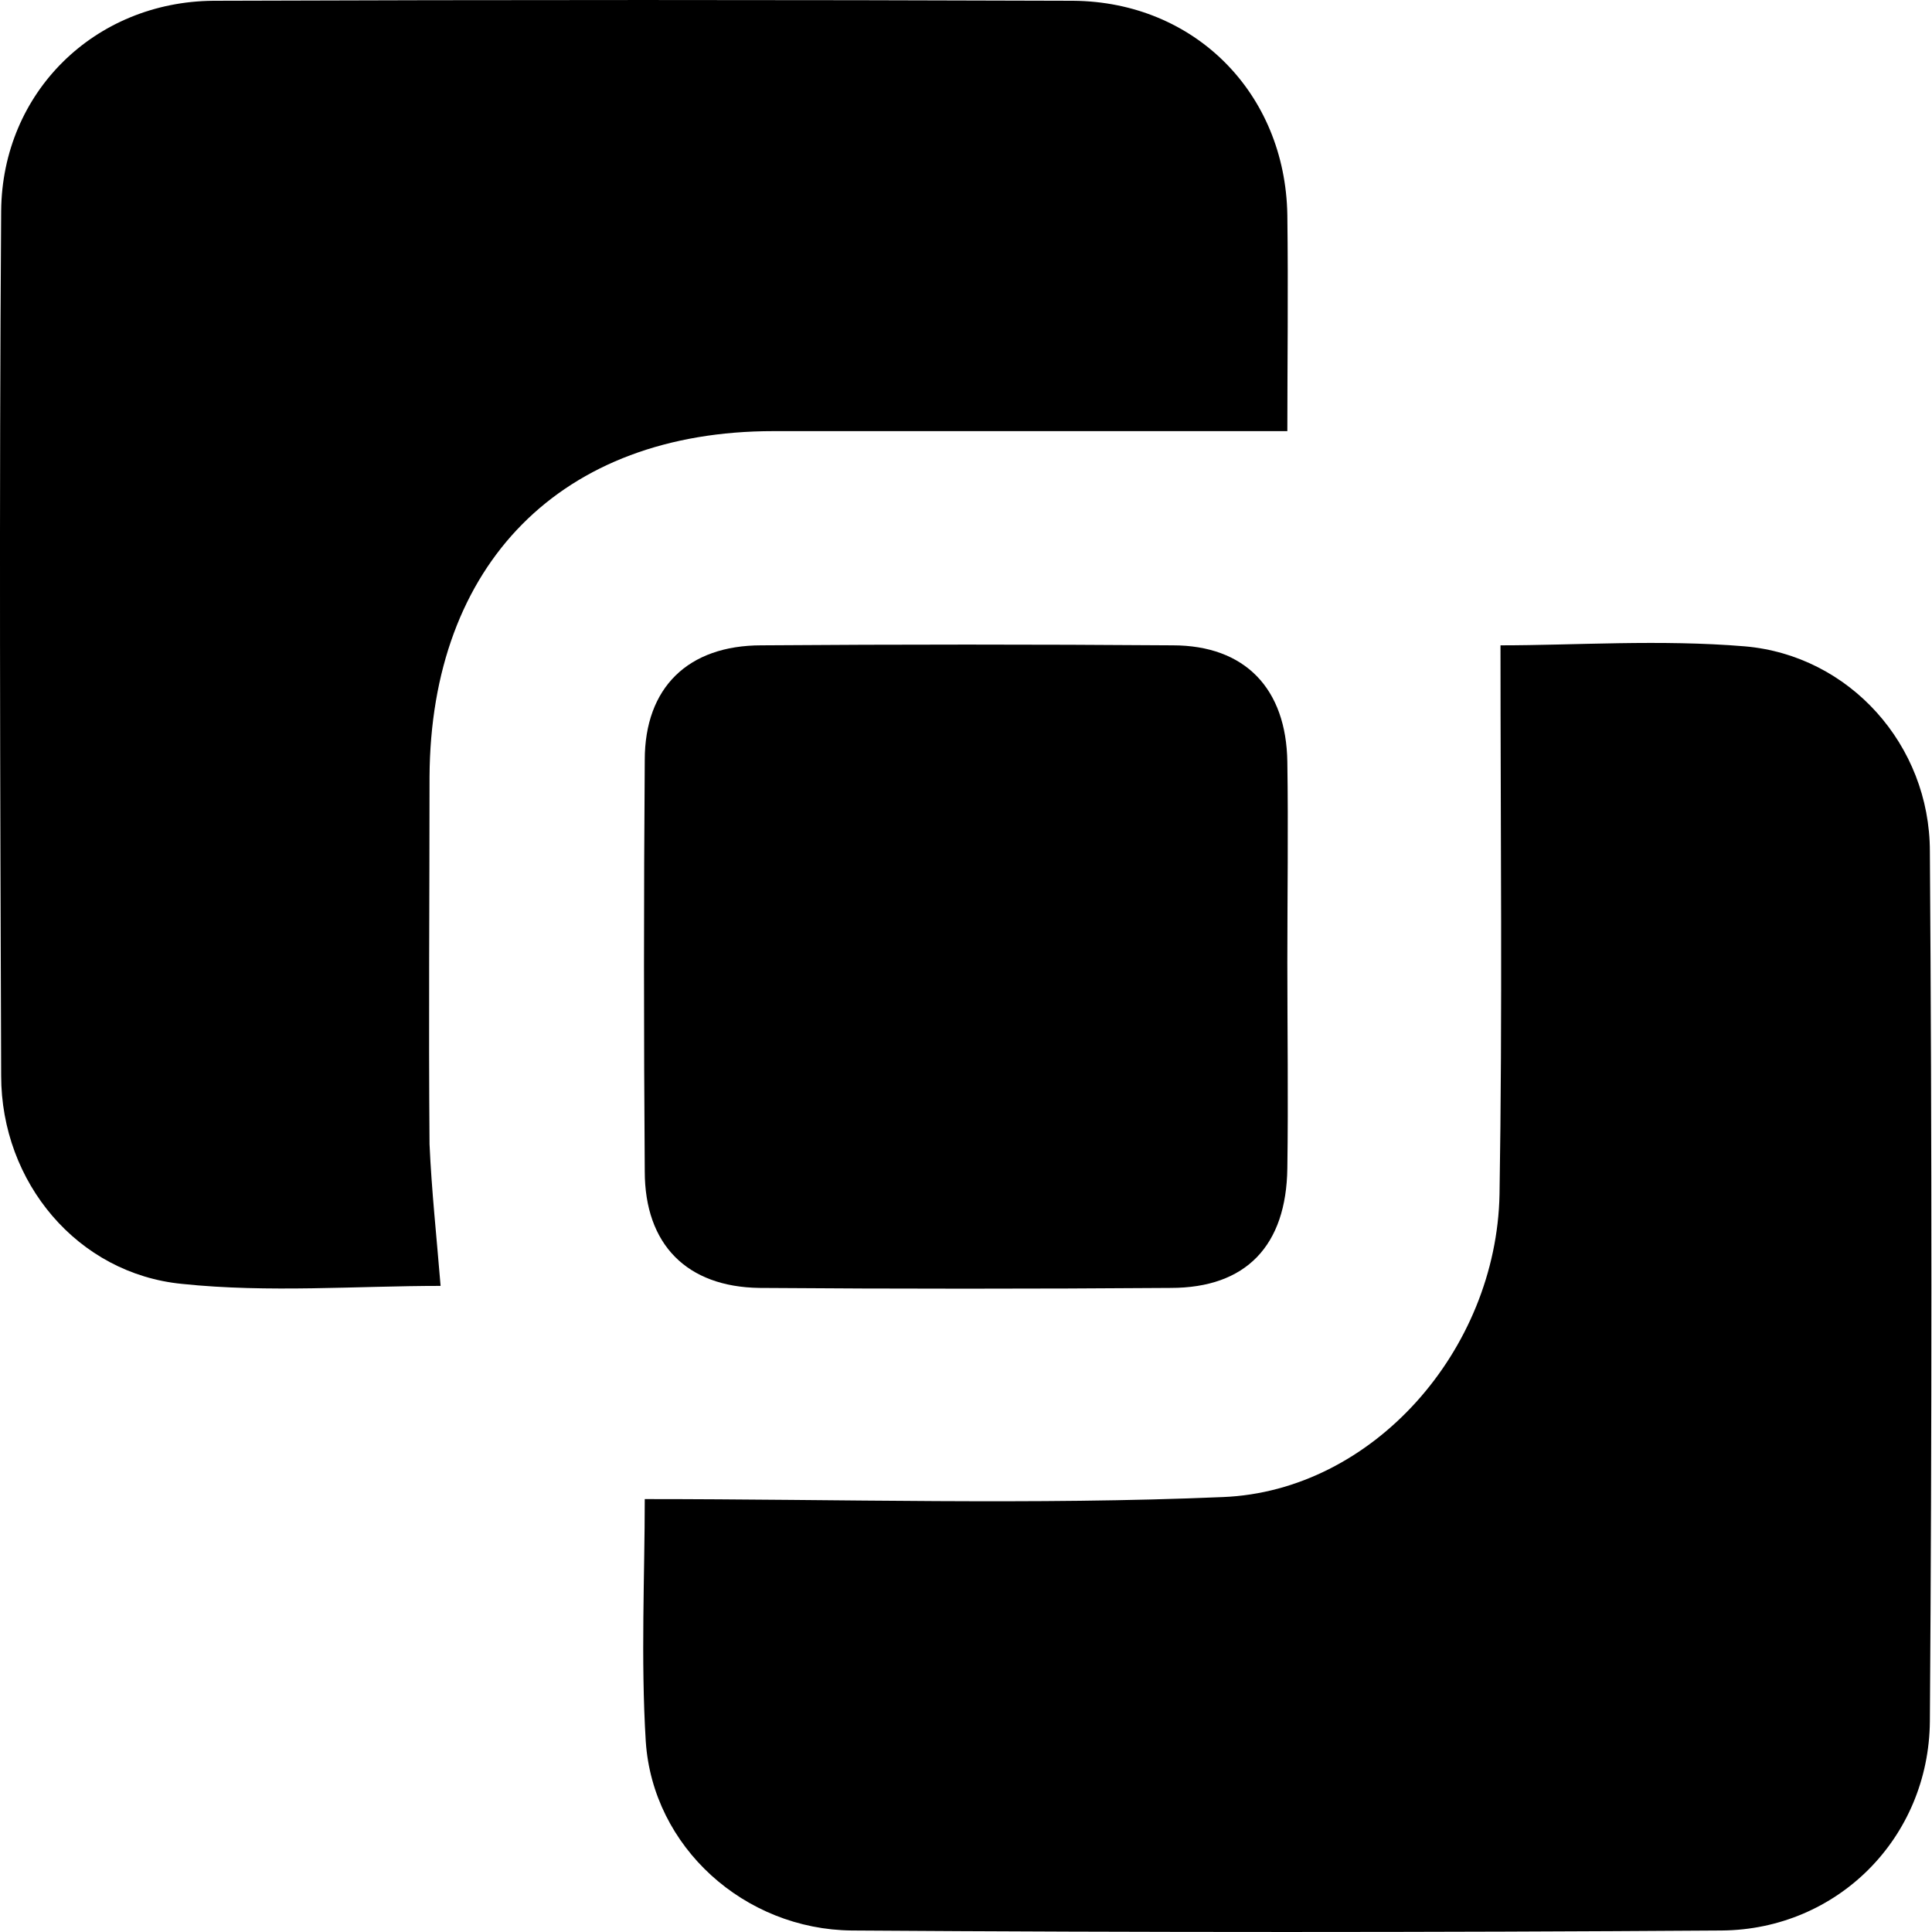 <svg width="40" height="40" viewBox="0 0 40 40" fill="none" xmlns="http://www.w3.org/2000/svg">
<g id="icon" clip-path="url(#clip0_170_610)">
<g id="Group">
<path id="Vector" d="M13.349 31.037C17.429 31.037 21.385 31.162 25.32 30.995C28.422 30.87 30.983 27.956 31.046 24.729C31.108 20.96 31.066 17.192 31.066 13.361C32.607 13.361 34.377 13.236 36.126 13.382C38.291 13.569 39.956 15.422 39.956 17.629C39.998 23.625 39.998 29.642 39.956 35.638C39.935 38.053 38.041 39.948 35.647 39.969C29.651 40.01 23.634 40.01 17.638 39.969C15.41 39.948 13.515 38.241 13.37 36.055C13.265 34.347 13.349 32.599 13.349 31.037Z" fill="black"/>
<path id="Vector_2" d="M9.122 26.623C7.373 26.623 5.562 26.769 3.772 26.582C1.606 26.373 0.024 24.479 0.024 22.272C0.003 16.297 -0.018 10.342 0.024 4.367C0.045 1.91 1.96 0.036 4.417 0.016C10.351 -0.005 16.284 -0.005 22.218 0.016C24.737 0.036 26.611 1.931 26.653 4.45C26.673 6.012 26.653 7.573 26.653 8.926C23.051 8.926 19.532 8.926 16.014 8.926C11.621 8.926 8.914 11.675 8.893 16.088C8.893 18.628 8.872 21.148 8.893 23.688C8.935 24.645 9.039 25.603 9.122 26.623Z" fill="black"/>
<path id="Vector_3" d="M26.653 19.919C26.653 21.335 26.674 22.751 26.653 24.187C26.632 25.791 25.799 26.665 24.238 26.665C21.406 26.686 18.554 26.686 15.722 26.665C14.223 26.644 13.349 25.77 13.349 24.25C13.328 21.418 13.328 18.566 13.349 15.735C13.349 14.236 14.244 13.361 15.764 13.361C18.596 13.34 21.448 13.34 24.279 13.361C25.778 13.361 26.632 14.256 26.653 15.776C26.674 17.15 26.653 18.545 26.653 19.919Z" fill="black"/>
</g>
</g>
<defs>
<clipPath id="clip0_170_610">
<rect width="40" height="40" fill="white"/>
</clipPath>
</defs>
</svg>
